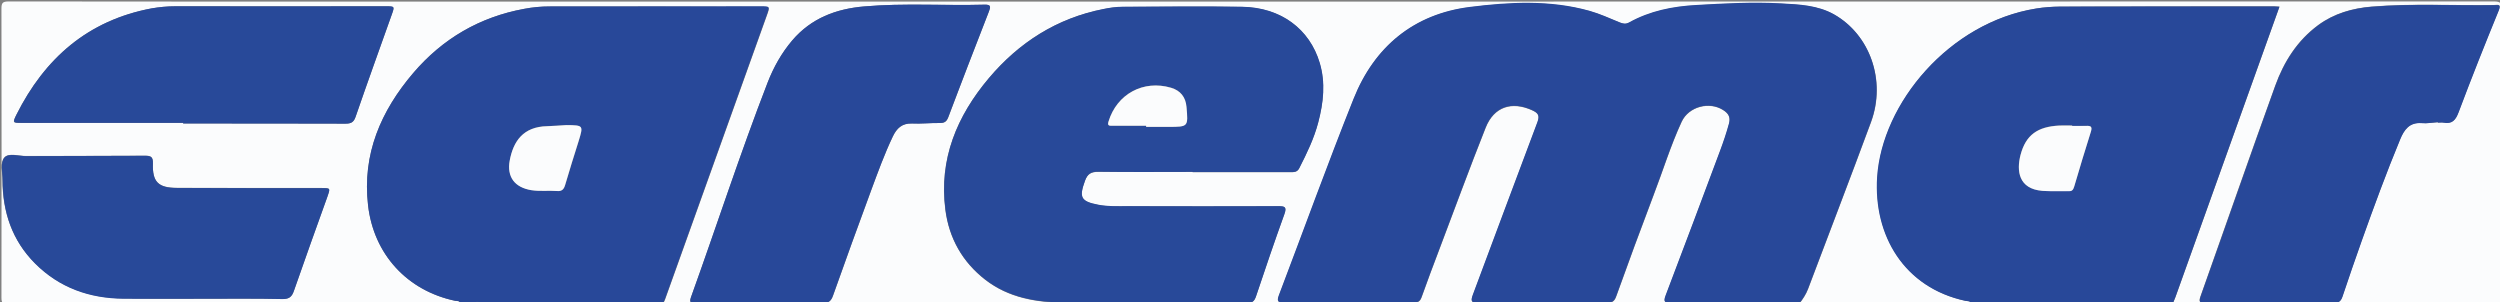 <svg version="1.1" id="Layer_1" xmlns="http://www.w3.org/2000/svg" x="0" y="0" width="1554.8" height="188" viewBox="0 0 1554.8 188" xml:space="preserve"><rect x="0" y="0" width="1554.8" height="188" fill="#808080" stroke="none"/><style type="text/css">.st0,.st1,.st2{fill-rule:evenodd;clip-rule:evenodd;fill:#284899}.st1,.st2{fill:#284999}.st2{fill:#fbfcfd}</style><path class="st2" d="M286 189c-93.6 0-187.3 0-280.9.1-3.3 0-4.2-.5-4.2-4C1 125.2 1 65.4.9 5.6.9 2 1.4.9 5.4.9c76 .1 152 .1 227.9.1 439.2 0 878.4 0 1317.6-.1 4.5 0 5 1.2 5 5.2-.1 59.6-.1 119.3 0 178.9 0 3.5-.8 4.1-4.1 4-66.6-.1-133.3-.1-199.9-.1-.1-.3-.1-.7-.2-1 .4-1.1.9-2.1 1.3-3.2 17-47.4 33.9-94.7 50.9-142.1 4.6-12.8 9.1-25.5 13.8-38.5-1.5-.1-2.5-.2-3.4-.2-44.3 0-88.6 0-132.9.2-5 0-10 .4-14.9 1.2-54.1 8.7-95.9 58.9-98.9 104.9-2.3 36.1 16.7 68.6 54.9 76.9 1.4.3 3.2-.2 3.5 1.9h-107c2.2-2.8 4.2-5.8 5.5-9.2 13-34.6 26.4-69.2 39.2-103.9 9.4-25.7-.6-54.1-23-66.8-10.2-5.8-21.6-6.2-32.9-6.8-17.7-1-35.3 0-52.9 1-14.5.8-28.7 3.7-41.6 10.8-2.2 1.2-4 .8-6.1-.1-6.1-2.5-12.2-5.3-18.6-7.1-24.5-6.8-49.8-5.4-74.4-2.4-34.8 4.3-59.4 24.5-72.3 57.1-16.1 40.5-31 81.6-46.5 122.3-1.5 3.8-.3 4.4 3.3 4.4 26.8-.1 53.7-.1 80.5 0 2.8 0 4.1-.9 5-3.5 3.5-9.9 7.2-19.7 10.9-29.4 9.6-25.3 18.9-50.8 28.9-75.9 5.2-13.1 16.3-16.6 29-10.8 3.7 1.7 4.8 3.3 3.2 7.5-13.5 35.7-26.7 71.5-40.1 107.2-1.5 3.9-1.2 5.1 3.4 5.1 26.7-.2 53.3-.2 80-.1 3.1 0 4.6-.9 5.7-4 7.5-20.9 15.2-41.8 23.1-62.6 5.9-15.3 10.7-31.1 17.6-46 4.4-9.5 17.3-12.8 25.9-7.2 3 2 4.6 4.3 3.6 8.3-1.5 5.8-3.5 11.5-5.6 17.1-11.2 29.9-22.4 59.9-33.8 89.8-1.5 3.9-.8 4.8 3.3 4.8 22-.2 44-.1 66-.1 1.6 0 3.3-.8 4.7.7H413.1c-.6-1.1.2-1.9.5-2.8 21.1-59 42.3-118 63.4-176.9 1.9-5.3 1.9-5.3-3.6-5.3C429.5 4 385.7 4 341.9 4c-5.3 0-10.6.5-15.9 1.5-27.7 5.1-50.8 18.6-69 39.9-20.1 23.6-31.8 50.4-28.1 82.3 3.5 30.4 24.3 53.1 54.3 59.4 1.2.2 2.9-.3 2.8 1.9zm455.7-82.1v.2h60.5c2.3 0 4.4.2 5.8-2.5 4.7-9.2 9.2-18.5 11.8-28.5 3.2-12.2 4.6-24.5.9-36.9-6.3-21.2-24.2-34.5-48.2-34.9-24.8-.4-49.6-.1-74.5 0-4 0-8 .6-11.9 1.4-28.9 5.7-52.5 20.7-71.2 43-19.8 23.5-31.1 50.3-27 81.8 2.3 17.7 10.6 32.4 24.8 43.5 14.7 11.4 32.1 14.2 49.9 14.3 37.6.4 75.3.1 113 .2 3.3 0 4.5-1.2 5.5-4.2 5.7-17 11.5-34.1 17.6-51 1.7-4.7.2-5.1-3.9-5-31.2.1-62.3.1-93.5 0-6.1 0-12.3.3-18.4-.9-10.8-2.1-11.9-4.5-8.2-14.9 1.6-4.3 3.8-5.6 8.4-5.6 19.6.1 39.1 0 58.6 0zM1516.1 76v.2c1.2 0 2.4-.2 3.5 0 5.4 1 7.6-1.5 9.4-6.5 8-21.3 16.4-42.4 25-63.4 1.7-4.1-.7-3.3-2.8-3.2-25.5.4-51-1.1-76.4 1-11.8 1-23.1 4.2-33 11.4-13.1 9.6-21.4 22.8-26.8 37.7-15.8 43.6-31 87.4-46.5 131.1-1.4 3.8 0 4.2 3.2 4.1 26.5-.1 53-.1 79.5 0 3.3 0 4.7-1.2 5.6-4.1 3.9-11.6 7.9-23.2 12-34.8 7.6-21.1 15.3-42.1 23.8-62.8 2.5-6.1 5.8-10.8 13.5-10.2 3.4.4 6.7-.3 10-.5zM472.7 188.3c13 0 26-.1 39 .1 3.6.1 5.2-1.2 6.4-4.5 7.8-22 15.7-43.9 23.8-65.7 4.1-11.2 8.2-22.5 13.4-33.3 2.4-5 5.7-8.3 11.9-8.1 5.8.2 11.6-.4 17.5-.3 2.8 0 4.1-1 5.1-3.6C598 50.9 606.5 29 615 7.2c1.2-3.1 1.3-4.4-2.7-4.3-25 .7-50-1-74.9 1.1-17.4 1.5-32.9 7.3-44.7 21.2-6.7 7.9-11.6 16.7-15.3 26.2-17.1 44.1-31.6 89.1-47.7 133.6-1.4 3.8.7 3.4 3 3.4 13.4-.1 26.7-.1 40-.1zM113.9 76.4v.4c33.6 0 67.3 0 100.9.1 3.5 0 5.2-.8 6.4-4.4 7.3-21.2 14.9-42.2 22.4-63.3 1.9-5.3 1.9-5.3-3.7-5.3H109c-5 0-10 .5-14.9 1.4-39.5 7.4-66.3 31-84 66.2-2.4 4.9-2.2 5 3.3 5 33.5-.1 67-.1 100.5-.1zm11.9 109.4c16.7 0 33.3-.2 50 .1 4.2.1 5.8-1.4 7-5.1 6.8-19.5 13.8-39 20.8-58.5 1.9-5.4 1.9-5.4-3.6-5.4-30 0-59.9 0-89.9-.1-11.7 0-15.4-3.7-15-15.2.1-4.2-1.3-4.8-5-4.8-24.7.2-49.3.1-74 .2-4.6 0-10.7-2.1-13.4.9-2.8 3.2-1.2 9.2-1.2 14 .1 19.9 5.9 37.5 20.3 51.8 15.2 15.2 33.9 21.7 55 21.9 16.4.3 32.7.2 49 .2z"/><path class="st0" d="M1109.9 189c-1.4-1.5-3.1-.7-4.7-.7-22 0-44-.1-66 .1-4.1 0-4.8-.9-3.3-4.8 11.4-29.9 22.6-59.8 33.8-89.8 2.1-5.6 4-11.3 5.6-17.1 1.1-4.1-.5-6.4-3.6-8.3-8.6-5.6-21.5-2.2-25.9 7.2-6.9 14.9-11.7 30.7-17.6 46-7.9 20.8-15.6 41.7-23.1 62.6-1.1 3.1-2.6 4-5.7 4-26.7-.1-53.3-.1-80 .1-4.6 0-4.8-1.2-3.4-5.1 13.4-35.7 26.6-71.5 40.1-107.2 1.6-4.2.5-5.8-3.2-7.5-12.7-5.8-23.8-2.3-29 10.8-10 25.2-19.3 50.6-28.9 75.9-3.7 9.8-7.4 19.6-10.9 29.4-.9 2.6-2.2 3.5-5 3.5-26.8-.1-53.7-.1-80.5 0-3.6 0-4.7-.6-3.3-4.4 15.5-40.8 30.3-81.8 46.5-122.3 13-32.5 37.5-52.7 72.3-57.1 24.6-3.1 49.8-4.5 74.4 2.4 6.4 1.8 12.5 4.6 18.6 7.1 2.1.9 3.9 1.3 6.1.1 12.9-7.2 27.1-10 41.6-10.8 17.6-1 35.3-2 52.9-1 11.3.6 22.7 1.1 32.9 6.8 22.4 12.7 32.4 41.2 23 66.8-12.8 34.7-26.1 69.3-39.2 103.9-1.3 3.4-3.3 6.4-5.5 9.2-3 .2-6 .2-9 .2zM286 189c.2-2.2-1.6-1.7-2.8-1.9-30-6.3-50.8-29-54.3-59.4-3.7-31.9 8-58.7 28.1-82.3 18.2-21.3 41.2-34.8 69-39.9 5.2-1 10.5-1.5 15.9-1.5 43.8 0 87.6-.1 131.4-.1 5.5 0 5.5 0 3.6 5.3-21.1 59-42.3 118-63.4 176.9-.3.9-1.2 1.7-.5 2.8h-2c-1.5-1.6-3.4-1-5.2-1H299.2c-1.7 0-3.7-.7-5.2 1-2.7.1-5.4.1-8 .1zm66.3-111.2c-4 .2-8 .5-11.9.6-15.2.3-21.1 9.6-23.3 21.3-1.9 10.3 3.1 16.9 13.5 18.5 5.3.9 10.6.2 15.9.5 3.1.2 4.3-1.1 5.1-3.9 2.6-9 5.5-18 8.3-27 2.9-9.8 2.9-9.8-7.6-10zM1225.8 189c-.4-2.1-2.2-1.6-3.5-1.9-38.2-8.2-57.2-40.7-54.9-76.9 3-46 44.8-96.2 98.9-104.9 4.9-.8 9.9-1.1 14.9-1.2 44.3-.1 88.7-.1 133-.1 1 0 2 .1 3.4.2-4.7 13-9.2 25.8-13.8 38.5-17 47.4-33.9 94.7-50.9 142.1-.4 1.1-.9 2.2-1.3 3.2h-112.1c-1.9 0-4-.8-5.7 1h-8zm62.9-110.7V78c-2.7 0-5.3-.1-8 0-13.5.7-20.8 5.8-24.1 18.3-2.6 9.8-1.3 21.1 13.6 22.3 5.5.4 11 .2 16.5.2 2 0 2.7-1 3.3-2.9 3.4-11.4 6.8-22.8 10.4-34.2.9-3-.1-3.5-2.7-3.5-3 .2-6 .1-9 .1z"/><path class="st1" d="M1233.8 189c1.6-1.7 3.8-1 5.7-1h112.1c.1.3.1.7.2 1h-118zM294 189c1.5-1.6 3.4-1 5.2-1h106.6c1.7 0 3.7-.7 5.2 1H294zM741.7 106.9c-19.5 0-39 .2-58.5-.1-4.6-.1-6.8 1.2-8.4 5.6-3.8 10.4-2.6 12.8 8.2 14.9 6.1 1.2 12.3.9 18.4.9 31.2.1 62.3.1 93.5 0 4.1 0 5.6.4 3.9 5-6.1 16.9-11.9 33.9-17.6 51-1 3-2.3 4.2-5.5 4.2-37.7-.1-75.3.2-113-.2-17.8-.2-35.2-2.9-49.9-14.3-14.2-11-22.5-25.7-24.8-43.5-4.1-31.5 7.2-58.3 27-81.8 18.8-22.2 42.3-37.3 71.2-43 3.9-.8 7.9-1.4 11.9-1.4 24.8-.1 49.7-.4 74.5 0 24 .4 41.9 13.8 48.2 34.9 3.7 12.4 2.3 24.7-.9 36.9-2.6 10-7.1 19.3-11.8 28.5-1.4 2.8-3.5 2.5-5.8 2.5h-60.5c-.1 0-.1-.1-.1-.1zm-28.9-28.7v.6h14c12.2 0 12.2 0 11.1-12.4-.5-6.1-3.8-10.2-9.6-11.9-17.3-5-33.7 3.9-38.9 21-.9 2.9.8 2.6 2.5 2.6 7 .1 14 .1 20.9.1z"/><path class="st0" d="M1516.1 76c-3.3.2-6.7.9-9.9.6-7.7-.6-11 4.1-13.5 10.2-8.6 20.7-16.3 41.7-23.8 62.8-4.1 11.5-8.1 23.1-12 34.8-1 2.9-2.4 4.1-5.6 4.1-26.5-.1-53-.1-79.5 0-3.2 0-4.6-.3-3.2-4.1 15.6-43.7 30.8-87.5 46.5-131.1 5.4-14.9 13.7-28 26.8-37.7 9.8-7.2 21.1-10.4 33-11.4 25.4-2.1 50.9-.6 76.4-1 2.1 0 4.4-.8 2.8 3.2-8.6 21-17 42.1-25 63.4-1.9 5-4.1 7.5-9.4 6.5-1.1-.2-2.3 0-3.5 0-.1-.2-.1-.2-.1-.3zM472.7 188.3h-40c-2.3 0-4.3.4-3-3.4 16-44.5 30.6-89.5 47.7-133.6 3.7-9.5 8.6-18.3 15.3-26.2C504.5 11.3 520 5.5 537.4 4c24.9-2.2 49.9-.4 74.9-1.1 4-.1 3.9 1.2 2.7 4.3-8.5 21.9-17 43.8-25.3 65.7-1 2.6-2.3 3.6-5.1 3.6-5.8-.1-11.7.6-17.5.3-6.2-.2-9.5 3-11.9 8.1-5.1 10.8-9.2 22.1-13.4 33.3-8.1 21.9-16 43.8-23.8 65.7-1.2 3.4-2.7 4.6-6.4 4.5-12.9-.2-25.9-.1-38.9-.1z"/><path class="st1" d="M113.9 76.4H13.5c-5.5 0-5.7-.1-3.3-5 17.6-35.2 44.5-58.7 84-66.2C99 4.4 104 3.9 109 3.9c43.6.1 87.3 0 130.9 0 5.6 0 5.6 0 3.7 5.3-7.5 21.1-15.1 42.1-22.4 63.3-1.2 3.6-2.9 4.4-6.4 4.4-33.6-.1-67.3-.1-100.9-.1v-.4zM125.8 185.8c-16.3 0-32.6.1-49 0-21.1-.2-39.8-6.7-55-21.9C7.5 149.5 1.7 131.8 1.6 112c0-4.8-1.6-10.9 1.2-14 2.7-3 8.8-.9 13.4-.9 24.6-.1 49.3-.1 73.9-.2 3.7 0 5.1.6 5 4.8-.4 11.5 3.3 15.2 15 15.2 30 .1 59.9.1 89.9.1 5.6 0 5.5 0 3.6 5.4-7 19.5-14 38.9-20.8 58.5-1.3 3.6-2.9 5.1-7 5.1-16.7-.4-33.3-.2-50-.2z"/><path class="st2" d="M352.3 77.8c10.6.1 10.6.1 7.5 10.1-2.8 9-5.7 18-8.3 27-.8 2.8-2 4.2-5.1 3.9-5.3-.4-10.6.3-15.9-.5-10.4-1.7-15.4-8.2-13.5-18.5 2.2-11.7 8.2-21 23.3-21.3 4-.1 8-.5 12-.7zM1288.7 78.3c3 0 6 .1 9 0 2.6-.1 3.6.5 2.7 3.5-3.6 11.3-7 22.7-10.4 34.2-.6 1.9-1.2 3-3.3 2.9-5.5-.1-11 .2-16.5-.2-14.9-1.2-16.1-12.5-13.6-22.3 3.3-12.5 10.6-17.6 24.1-18.3 2.7-.1 5.3 0 8 0v.2zM712.8 78.2h-20.9c-1.7 0-3.4.3-2.5-2.6 5.2-17.1 21.7-26.1 38.9-21 5.8 1.7 9.1 5.8 9.6 11.9 1.1 12.4 1.1 12.4-11.1 12.4h-14v-.7z"/></svg>